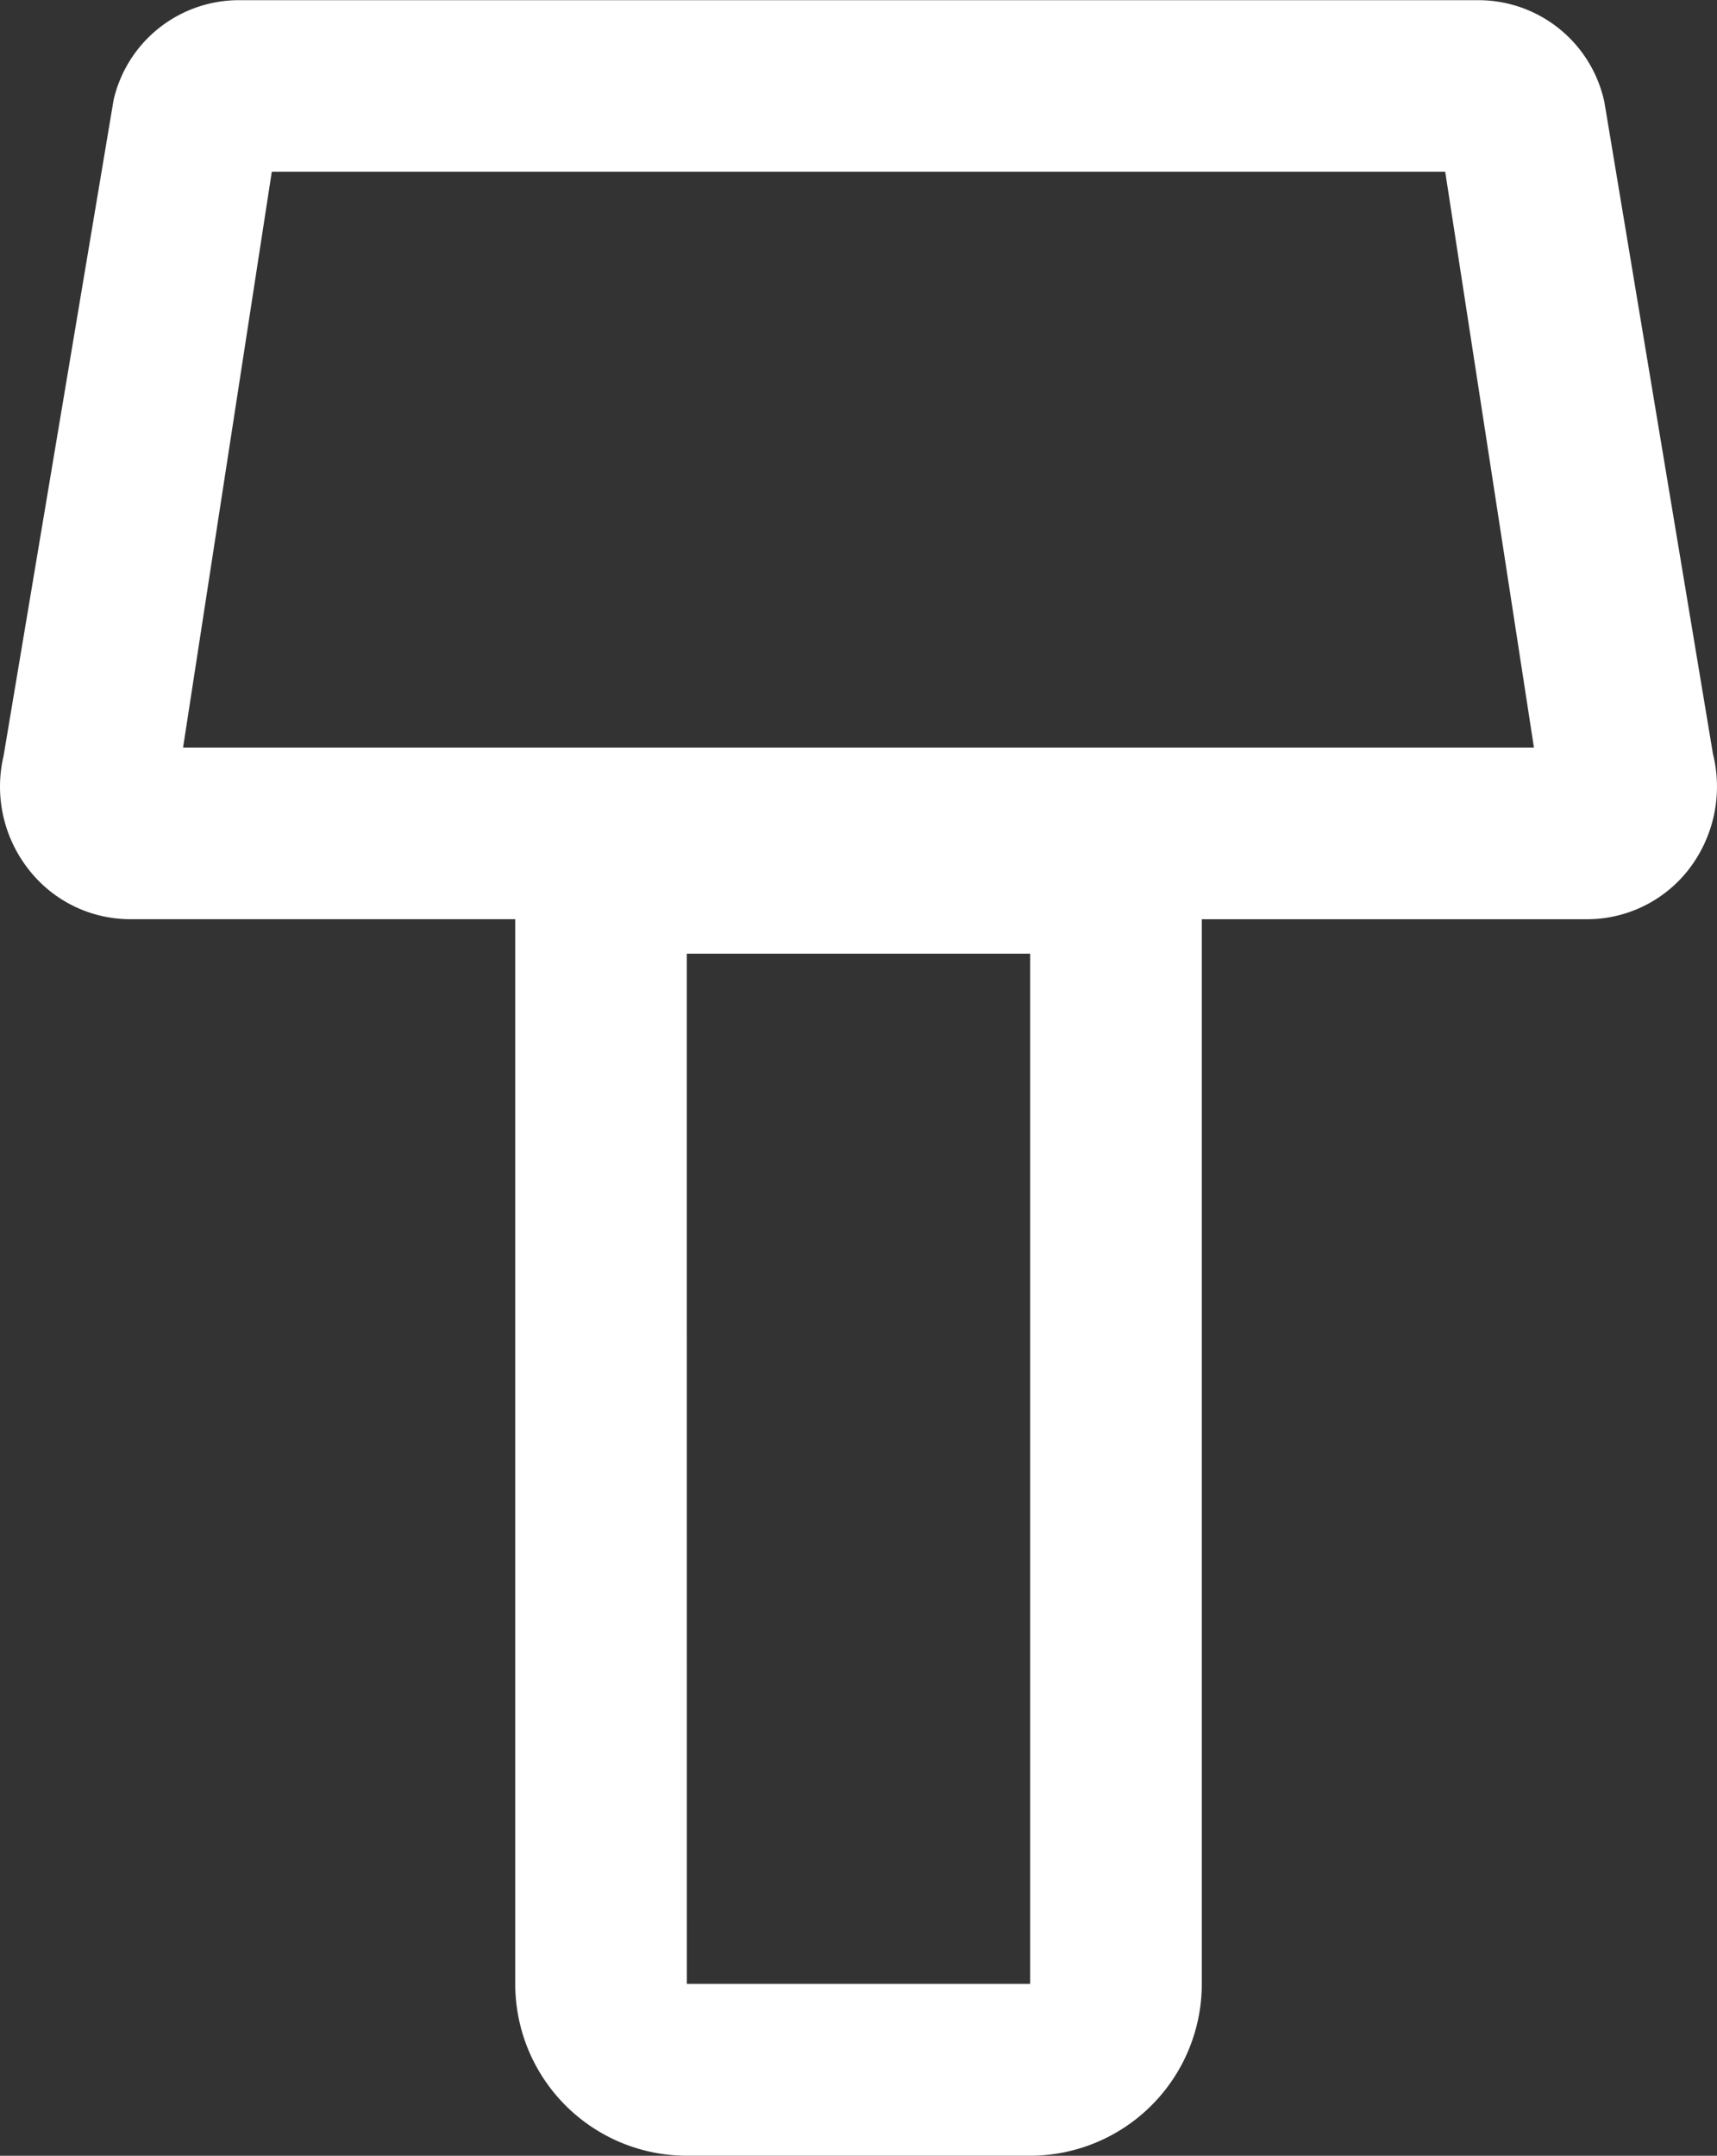 <svg xmlns="http://www.w3.org/2000/svg" width="38.706" height="48.579" viewBox="0 0 38.706 48.579">
  <rect x="0" y="0" width="38.706" height="48.579" fill="#333333" stroke="none"/>
  <path id="Caminho_630" data-name="Caminho 630" d="M38.614,17.5,36.168,2.82a2.905,2.905,0,0,0-2.836-2.3H5.382A2.9,2.9,0,0,0,2.561,2.767L.081,17.548a3.02,3.02,0,0,0,.581,2.581,2.9,2.9,0,0,0,2.244,1.1h8.709V45.221a3.87,3.87,0,0,0,3.869,3.873h7.739a3.873,3.873,0,0,0,3.869-3.873V21.23H35.8a2.9,2.9,0,0,0,2.251-1.1,3.05,3.05,0,0,0,.562-2.633m-23.13,4.51h7.739V45.221H15.484ZM4.127,17.361l2-12.975H32.579l2,12.975Z" transform="translate(0 -0.516)" fill="#fff"/>
</svg>
